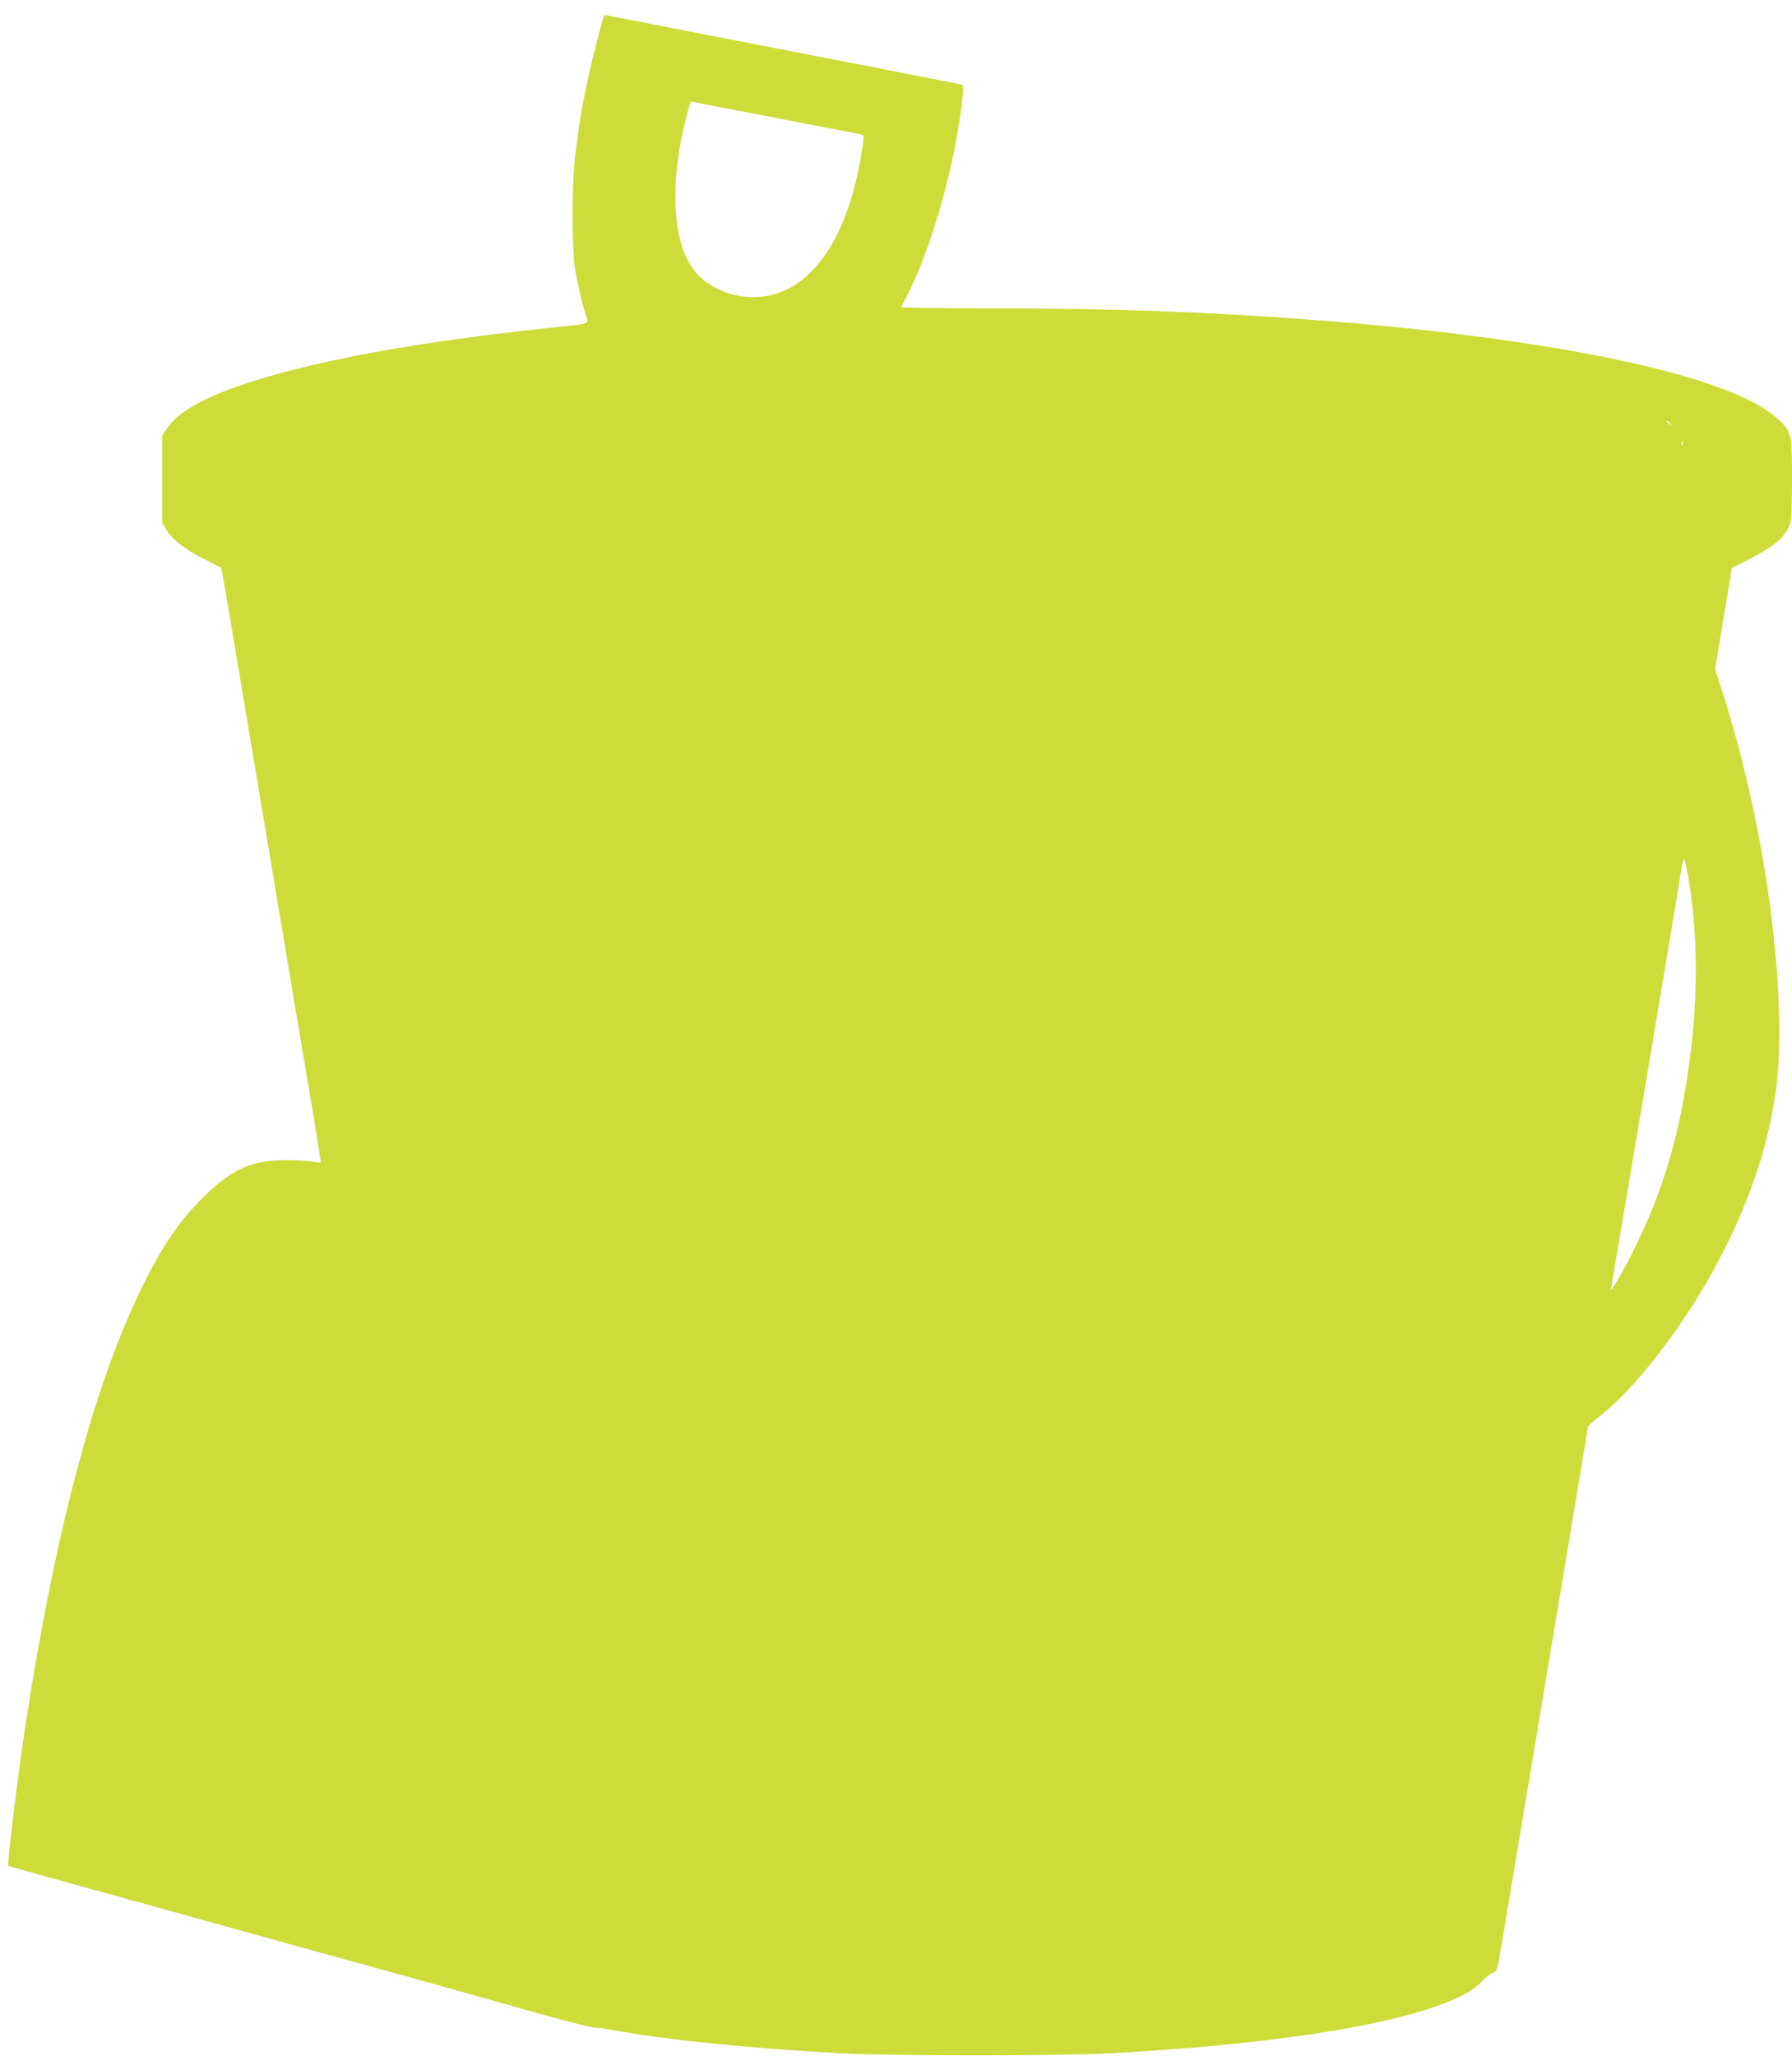 <?xml version="1.0" standalone="no"?>
<!DOCTYPE svg PUBLIC "-//W3C//DTD SVG 20010904//EN"
 "http://www.w3.org/TR/2001/REC-SVG-20010904/DTD/svg10.dtd">
<svg version="1.0" xmlns="http://www.w3.org/2000/svg"
 width="1116pt" height="1280pt" viewBox="0 0 1116 1280"
 preserveAspectRatio="xMidYMid meet">
<g transform="translate(0,1280) scale(0.1,-0.1)"
fill="#cddc39" stroke="none">
<path d="M3752 12673 c-95 -353 -132 -534 -169 -833 -23 -188 -23 -587 0 -725
17 -99 48 -229 67 -280 19 -51 20 -51 -162 -69 -396 -40 -853 -102 -1148 -157
-747 -138 -1189 -300 -1301 -477 l-29 -46 0 -271 0 -271 29 -46 c40 -62 112
-117 234 -179 56 -28 103 -52 104 -53 4 -4 17 -79 288 -1701 135 -808 266
-1589 291 -1734 24 -145 43 -265 41 -267 -1 -2 -36 2 -77 8 -41 5 -124 8 -185
5 -186 -7 -305 -67 -476 -236 -151 -151 -262 -318 -394 -594 -287 -600 -525
-1504 -705 -2677 -47 -307 -117 -876 -109 -884 4 -3 141 -42 932 -260 229 -64
605 -168 835 -232 229 -63 572 -158 762 -210 190 -53 453 -127 585 -164 297
-86 547 -150 556 -144 4 2 42 -3 86 -11 325 -61 863 -116 1438 -147 302 -16
1358 -16 1660 0 1261 68 2131 237 2327 450 23 26 54 49 67 52 24 5 26 12 72
290 26 157 154 922 284 1700 l236 1415 31 25 c161 130 258 231 407 423 355
459 610 996 705 1484 36 189 46 299 46 532 0 620 -140 1450 -359 2121 l-40
125 52 315 53 314 100 51 c162 82 235 144 262 224 8 22 12 118 12 280 0 287
-2 295 -93 377 -284 260 -1331 487 -2777 604 -714 57 -1322 80 -2138 81 -299
0 -542 3 -540 7 2 4 16 32 32 62 158 301 309 840 351 1251 6 52 4 67 -7 72 -8
3 -77 17 -154 31 -76 15 -182 36 -234 46 -52 11 -214 42 -360 70 -146 28 -308
60 -360 70 -52 11 -214 42 -360 70 -146 28 -299 58 -340 66 -41 8 -145 29
-230 45 -85 16 -162 32 -171 34 -12 4 -19 -4 -27 -32z m773 -548 c105 -20 233
-45 285 -55 52 -10 192 -37 310 -60 118 -22 225 -43 238 -46 21 -4 23 -8 17
-52 -73 -540 -287 -889 -583 -951 -192 -40 -395 37 -491 187 -117 183 -127
543 -26 927 25 95 25 96 43 91 9 -3 103 -21 207 -41z m5876 -1962 c13 -16 12
-17 -3 -4 -17 13 -22 21 -14 21 2 0 10 -8 17 -17z m76 -135 c-3 -7 -5 -2 -5
12 0 14 2 19 5 13 2 -7 2 -19 0 -25z m42 -2718 c54 -327 56 -717 5 -1100 -62
-473 -166 -824 -351 -1194 -82 -164 -158 -289 -139 -228 5 16 415 2455 438
2606 7 41 14 63 18 55 5 -8 17 -70 29 -139z"/>
</g>
</svg>
